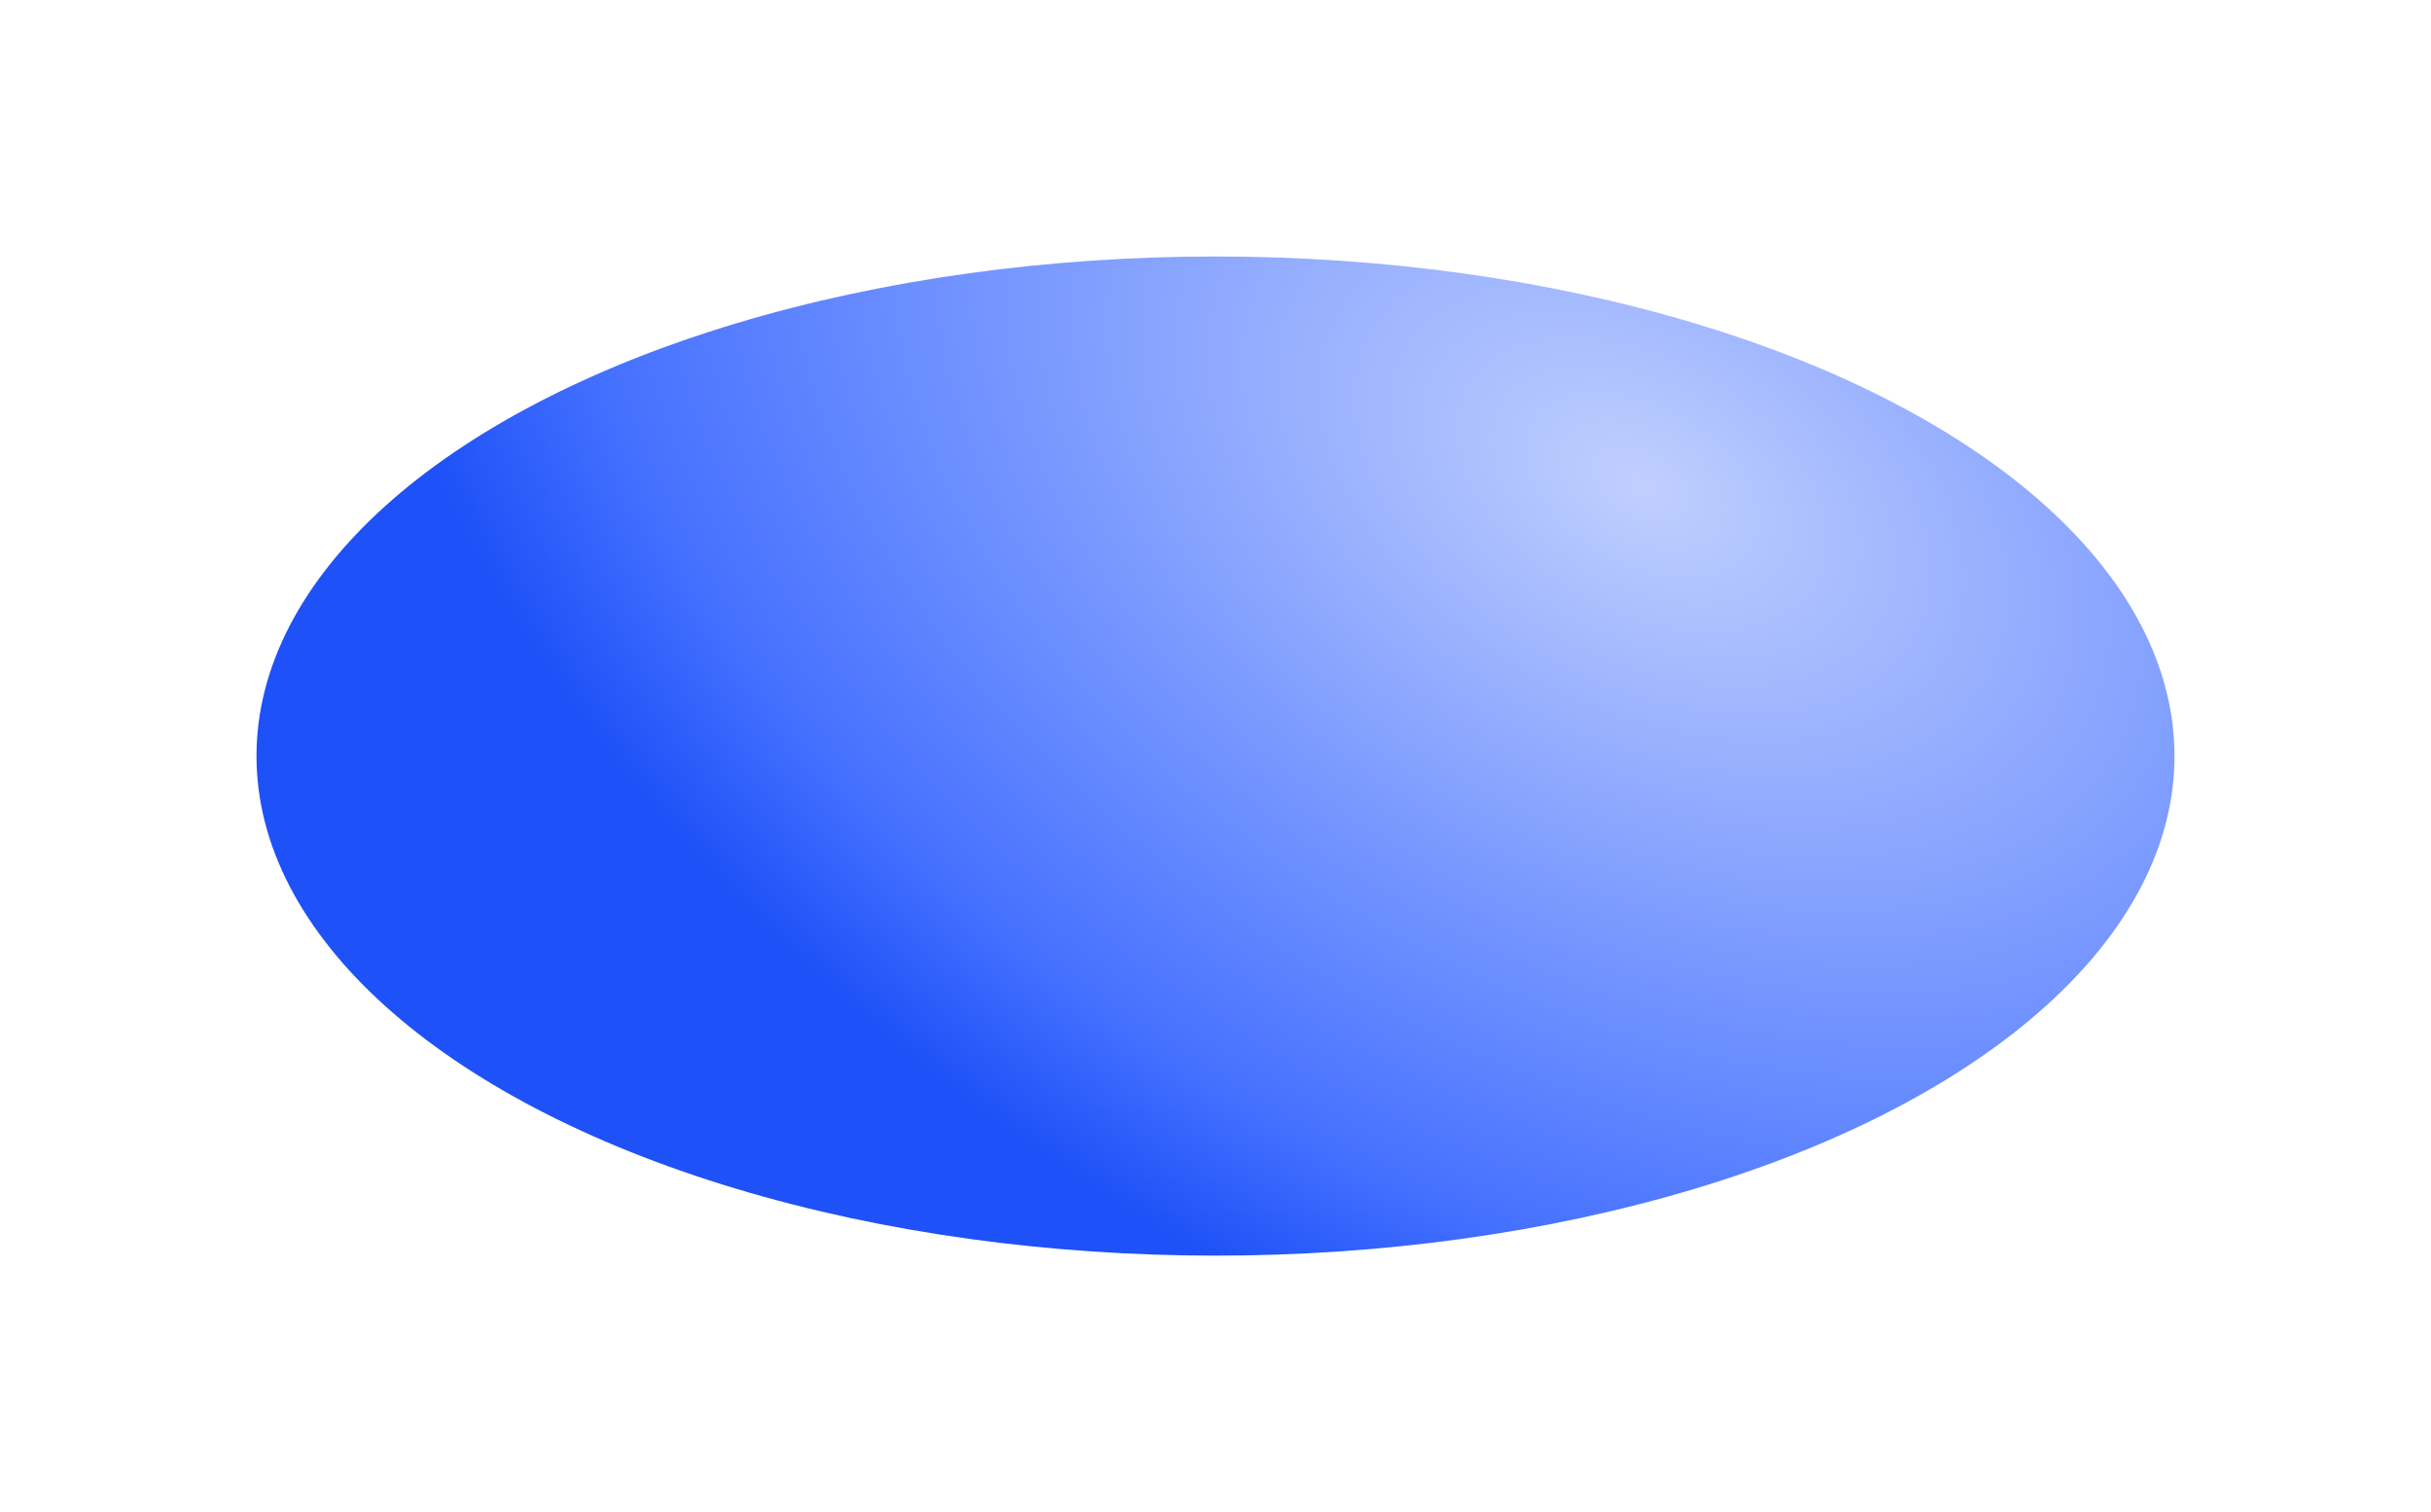 <?xml version="1.0" encoding="utf-8"?>
<svg xmlns="http://www.w3.org/2000/svg" fill="none" height="100%" overflow="visible" preserveAspectRatio="none" style="display: block;" viewBox="0 0 635 395" width="100%">
<g filter="url(#filter0_f_0_4215)" id="Ellipse 2">
<ellipse cx="317.5" cy="197.5" fill="url(#paint0_radial_0_4215)" rx="250.5" ry="130.5"/>
</g>
<defs>
<filter color-interpolation-filters="sRGB" filterUnits="userSpaceOnUse" height="394.099" id="filter0_f_0_4215" width="634.099" x="0.45" y="0.45">
<feFlood flood-opacity="0" result="BackgroundImageFix"/>
<feBlend in="SourceGraphic" in2="BackgroundImageFix" mode="normal" result="shape"/>
<feGaussianBlur result="effect1_foregroundBlur_0_4215" stdDeviation="33.275"/>
</filter>
<radialGradient cx="0" cy="0" gradientTransform="translate(428.833 127.671) rotate(119.063) scale(229.187 364.295)" gradientUnits="userSpaceOnUse" id="paint0_radial_0_4215" r="1">
<stop stop-color="#C0CFFE"/>
<stop offset="0.832" stop-color="#4470FF"/>
<stop offset="1" stop-color="#1E51F7"/>
</radialGradient>
</defs>
</svg>